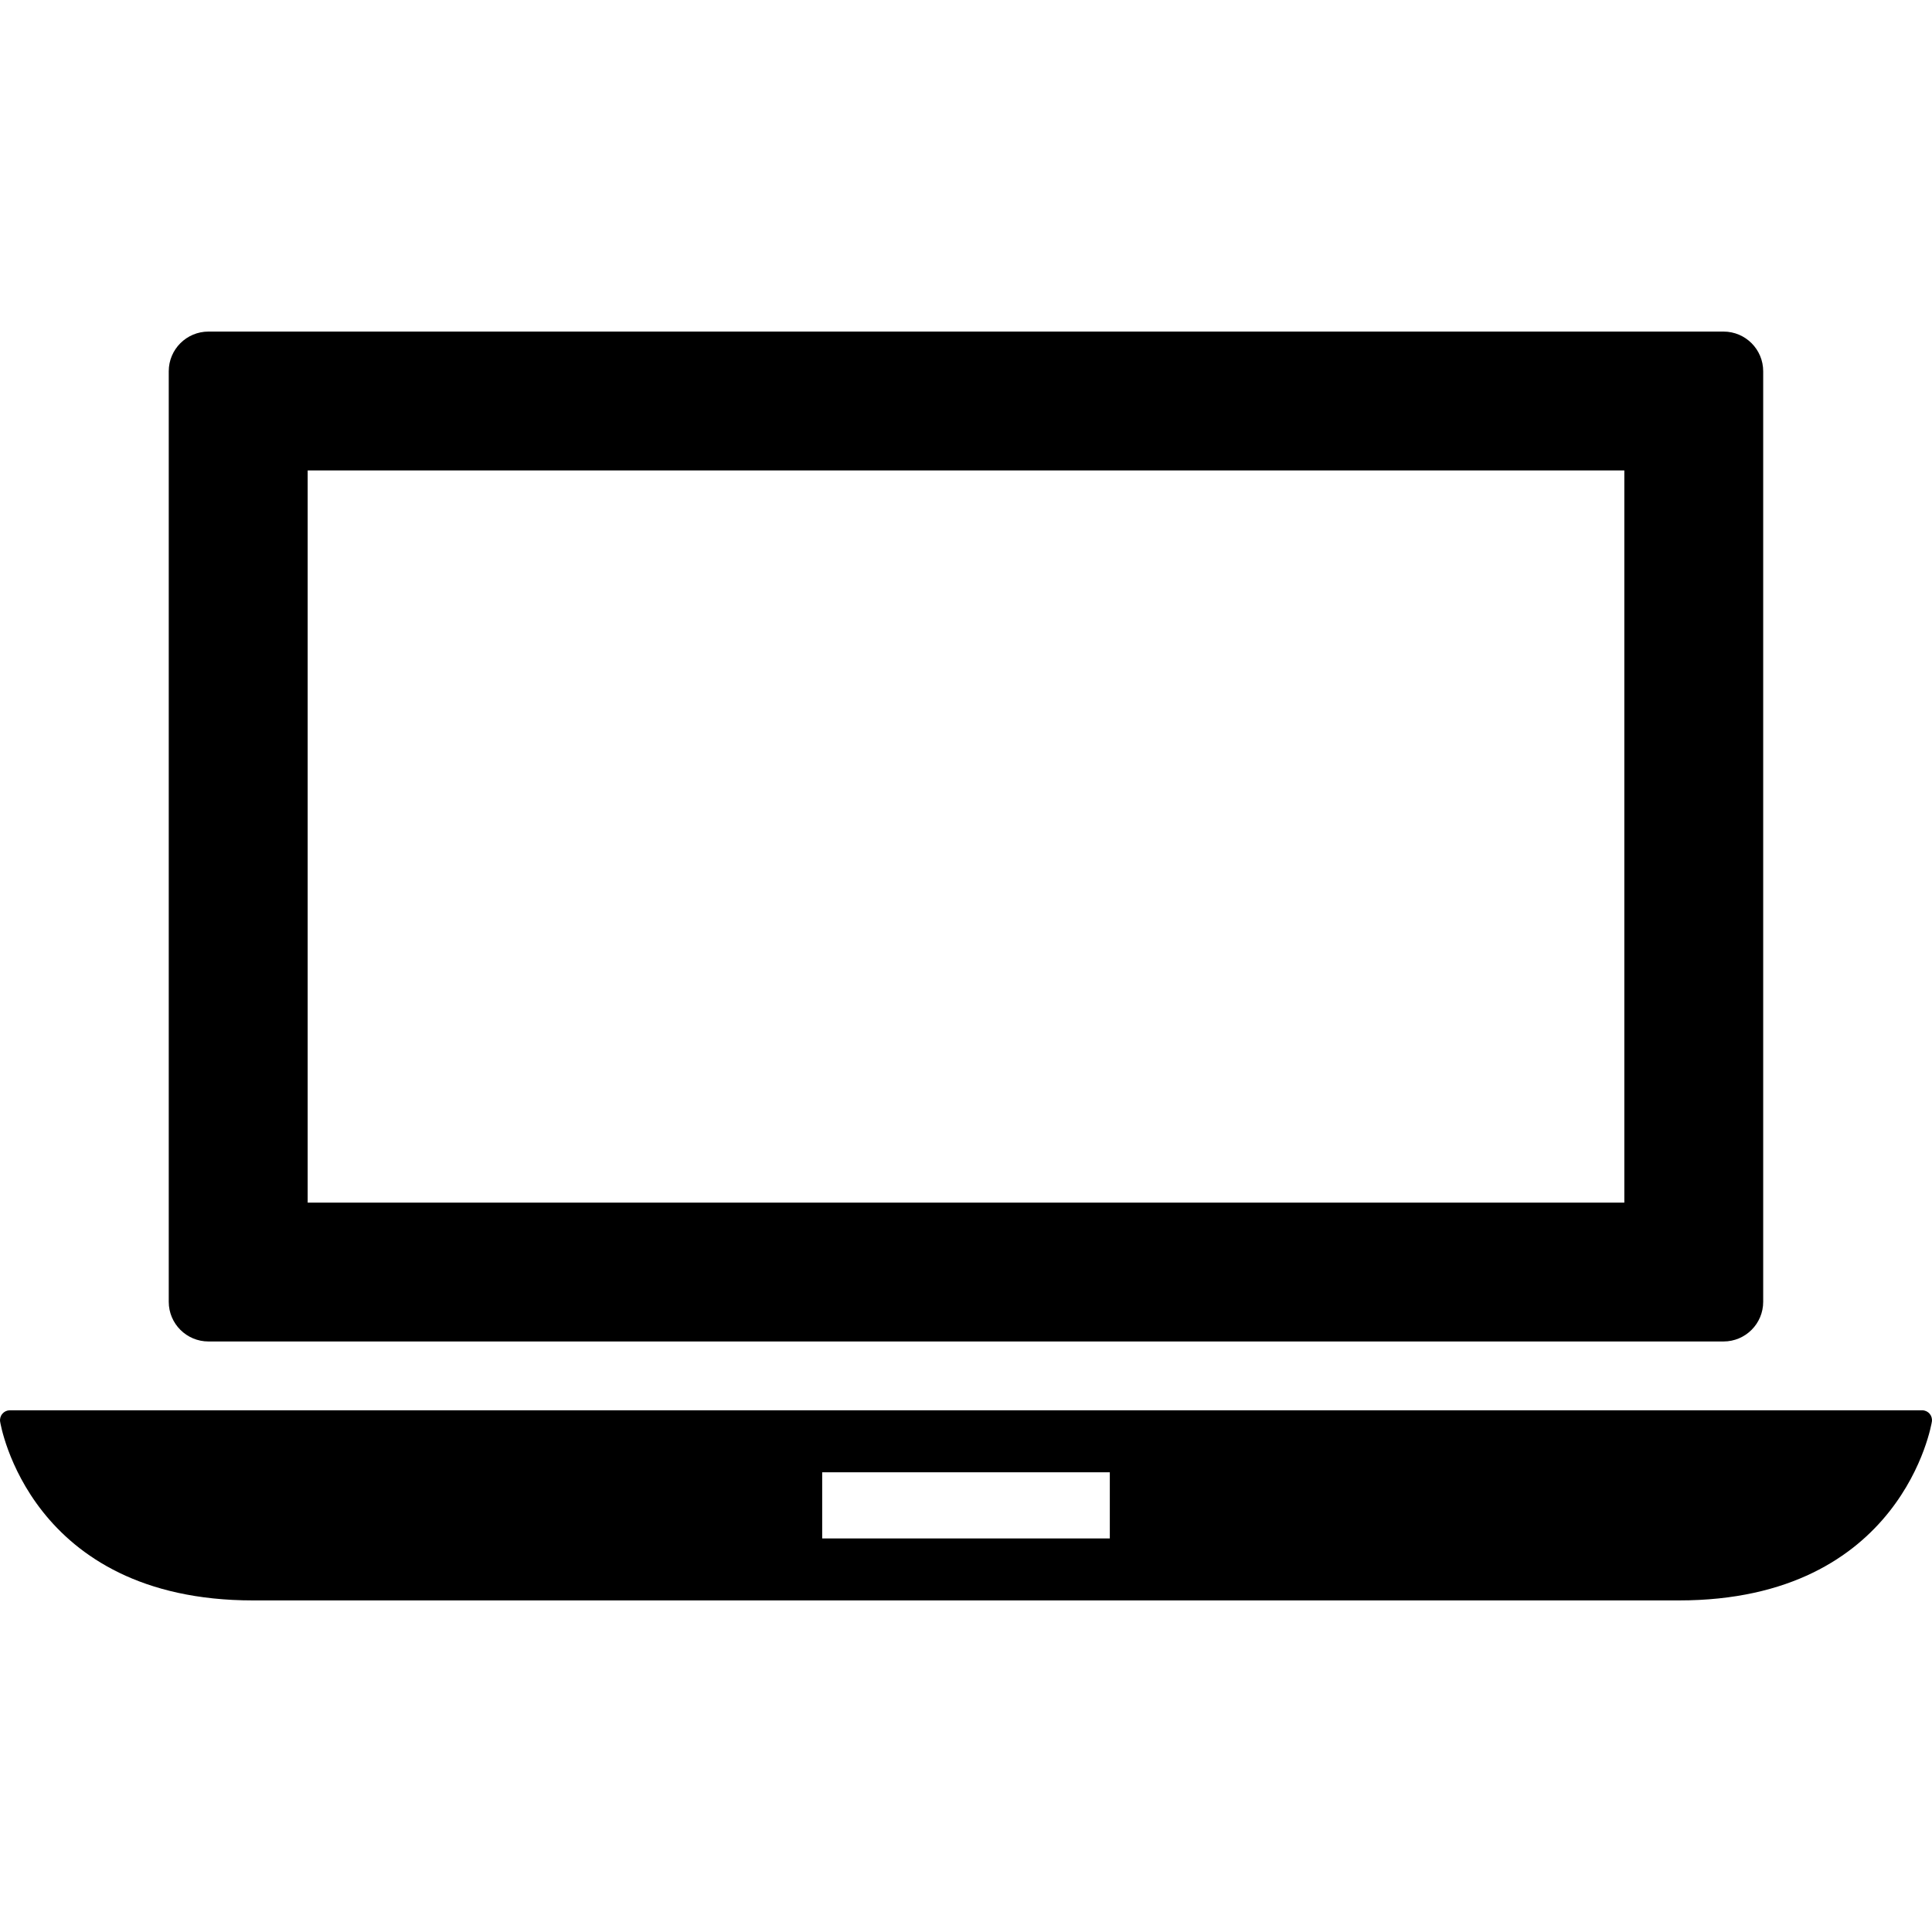 <svg width="32" height="32" viewBox="0 0 32 32" fill="none" xmlns="http://www.w3.org/2000/svg">
<path d="M31.961 23.416C31.93 23.38 31.885 23.359 31.838 23.359H0.162C0.115 23.359 0.07 23.38 0.04 23.416C0.009 23.451 -0.005 23.499 0.002 23.546C0.006 23.575 0.484 26.508 4.192 26.508H27.808C31.516 26.508 31.994 23.575 31.998 23.546C32.005 23.499 31.991 23.451 31.961 23.416ZM18.382 25.481H13.618V24.386H18.382V25.481Z" fill="black"/>
<path d="M3.453 22.219H28.547C28.91 22.219 29.204 21.925 29.204 21.562V6.149C29.204 5.786 28.91 5.492 28.547 5.492H3.453C3.09 5.492 2.795 5.786 2.795 6.149V21.562C2.795 21.925 3.09 22.219 3.453 22.219ZM5.096 7.792H26.904V19.919H5.096V7.792Z" fill="black"/>
</svg>

